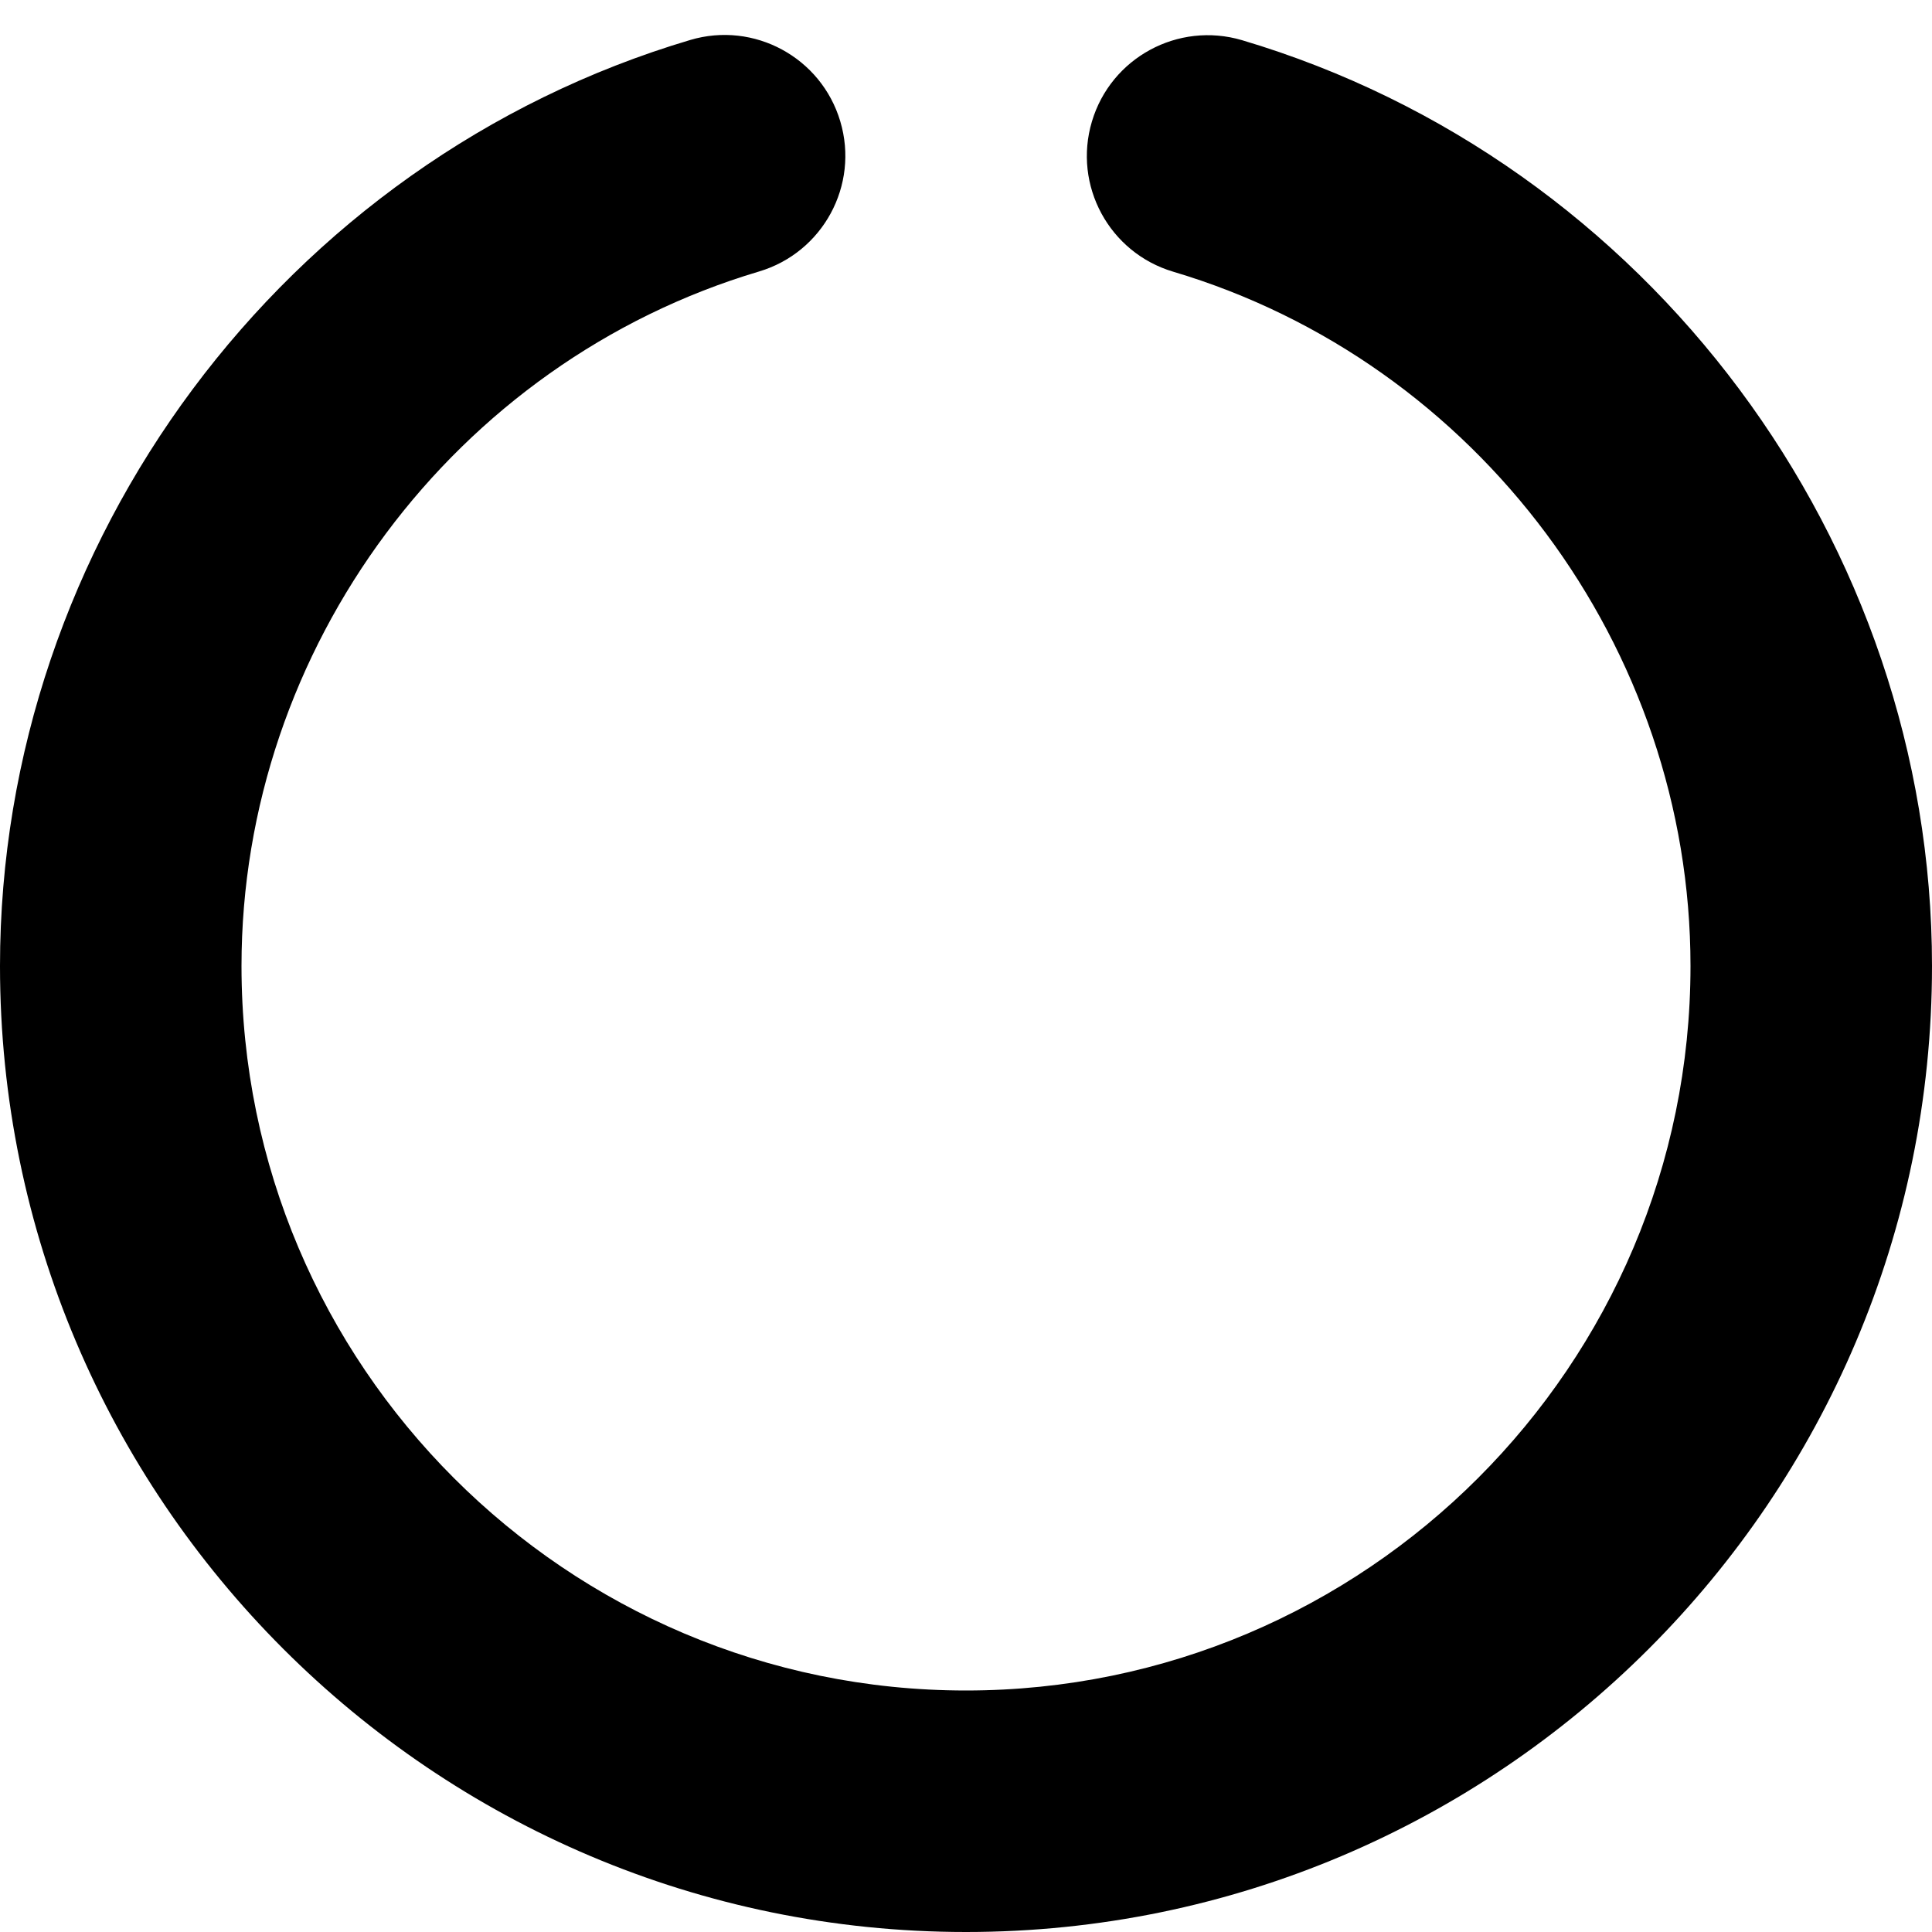 <svg xmlns="http://www.w3.org/2000/svg" viewBox="0 0 512 512"><!--! Font Awesome Free 6.0.0-beta1 by @fontawesome - https://fontawesome.com License - https://fontawesome.com/license/free (Icons: CC BY 4.0, Fonts: SIL OFL 1.1, Code: MIT License) --><path d="M512 256c0 141.2-114.8 256-256 256s-256-114.8-256-256c0-112.4 75.19-213.4 182.9-245.4c16.94-5.047 34.75 4.641 39.78 21.55c5.062 16.94-4.594 34.75-21.53 39.8C120.4 95.97 64 171.7 64 256c0 105.9 86.13 192 192 192s192-86.13 192-192c0-84.34-56.38-160-137.1-184c-16.94-5.047-26.59-22.86-21.53-39.8c5.031-16.91 22.84-26.56 39.78-21.55C436.8 42.64 512 143.6 512 256z"/></svg>